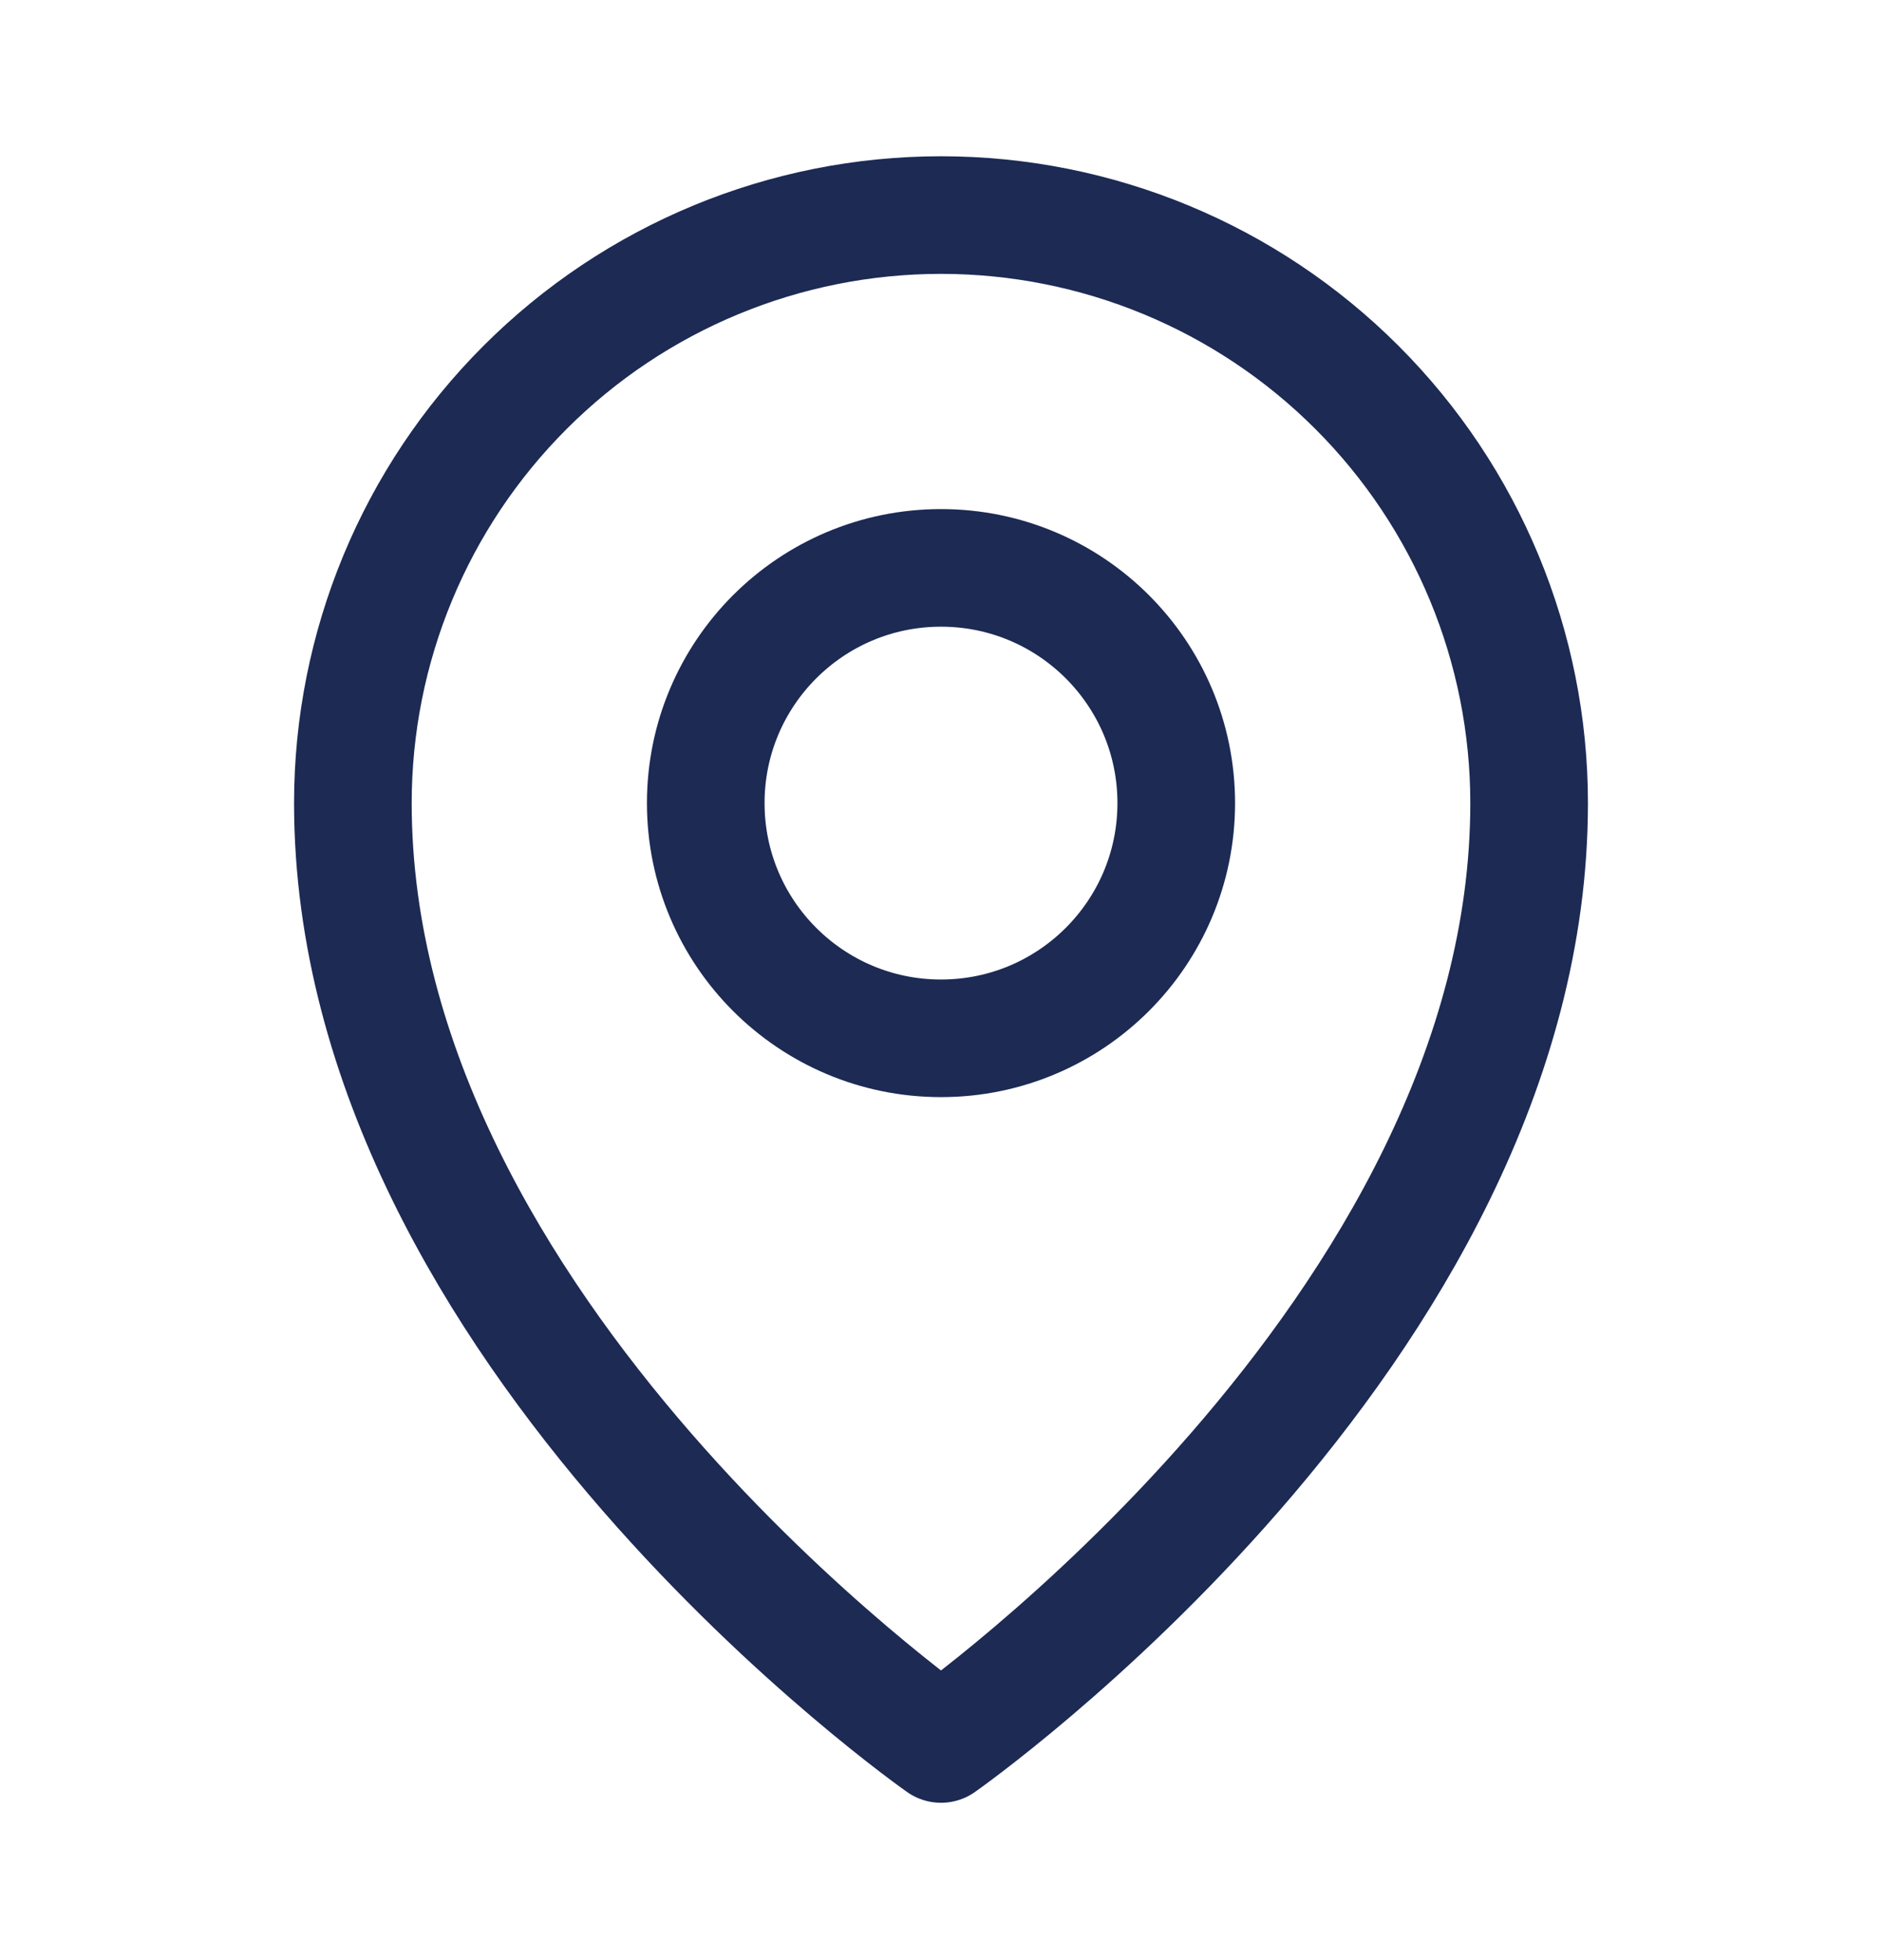 <svg width="24" height="25" viewBox="0 0 24 25" fill="none" xmlns="http://www.w3.org/2000/svg">
<g clip-path="url(#clip0_4932_14173)">
<path d="M12 13.243C13.657 13.243 15 11.9 15 10.243C15 8.586 13.657 7.243 12 7.243C10.343 7.243 9 8.586 9 10.243C9 11.9 10.343 13.243 12 13.243Z" stroke="#1C2A54" stroke-width="1.5" stroke-linecap="round" stroke-linejoin="round"/>
<path d="M19.5 10.243C19.5 16.993 12 22.243 12 22.243C12 22.243 4.5 16.993 4.5 10.243C4.5 8.254 5.29 6.346 6.697 4.94C8.103 3.533 10.011 2.743 12 2.743C13.989 2.743 15.897 3.533 17.303 4.94C18.71 6.346 19.5 8.254 19.5 10.243Z" stroke="#1C2A54" stroke-width="1.5" stroke-linecap="round" stroke-linejoin="round"/>
</g>
<defs>
<clipPath id="clip0_4932_14173">
<rect width="24" height="24" fill="white" transform="translate(0 0.493)"/>
</clipPath>
</defs>
</svg>
